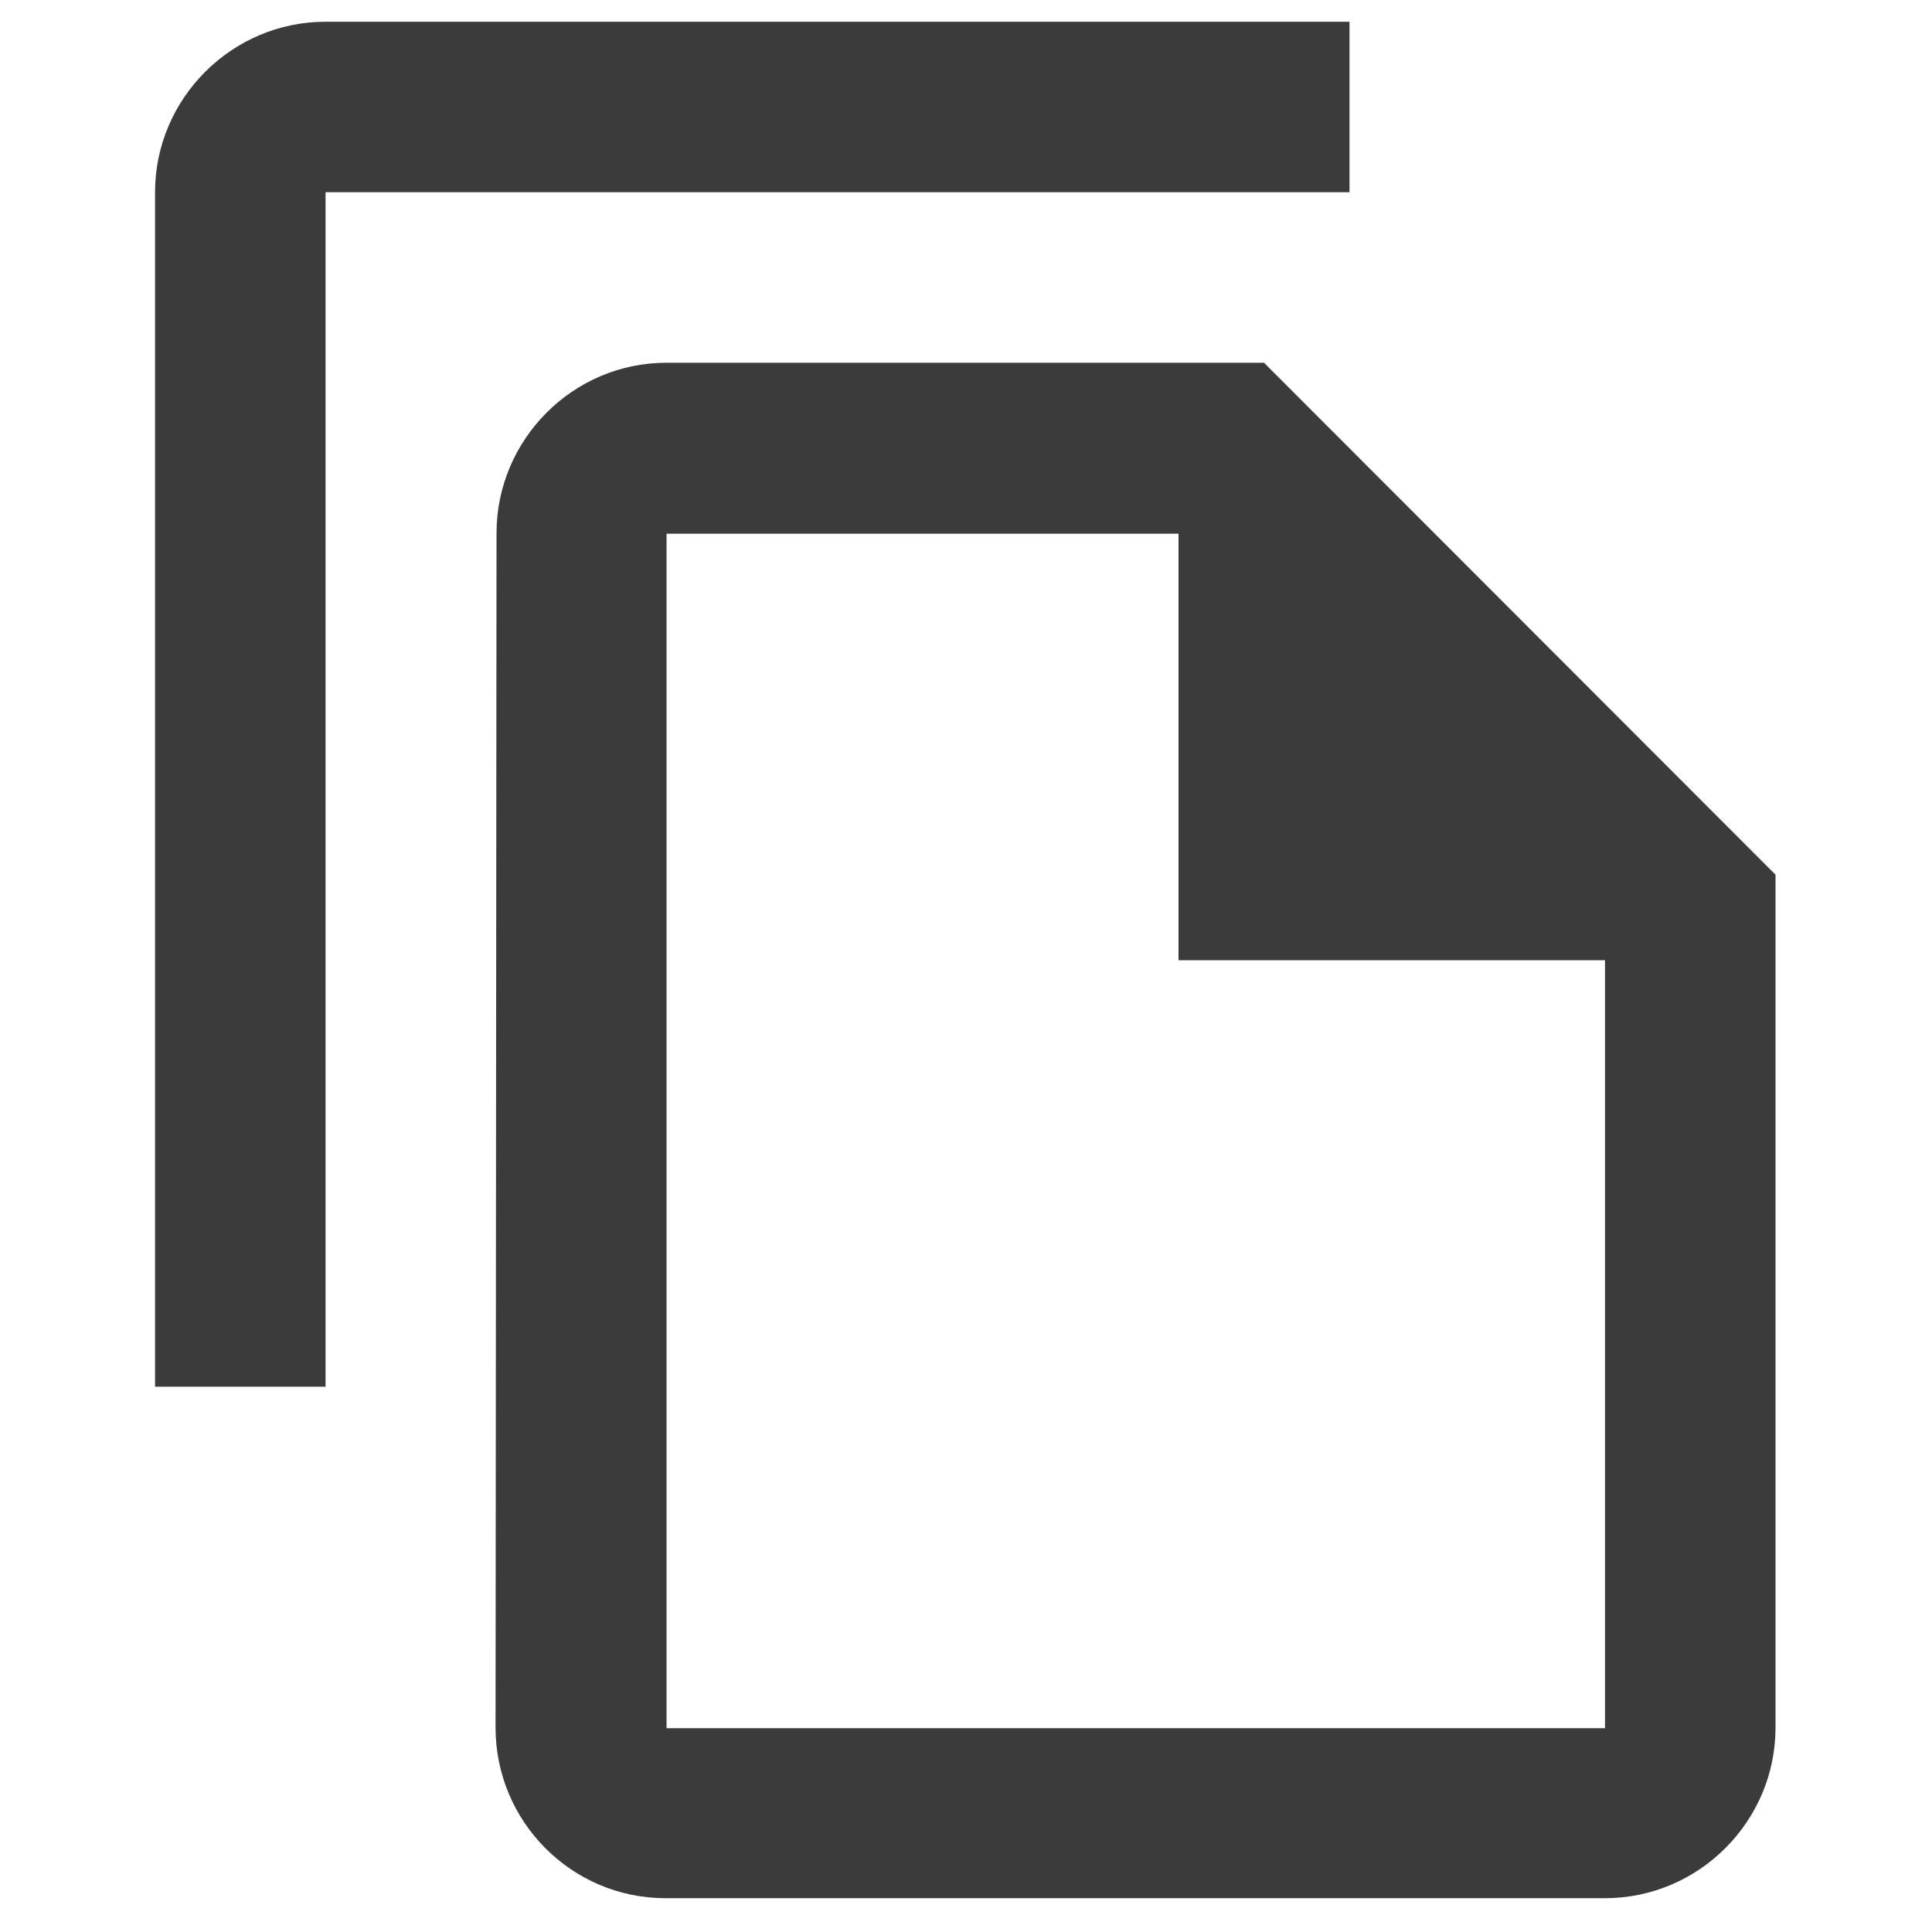 <?xml version="1.0" encoding="utf-8"?>
<!-- Generator: Adobe Illustrator 26.3.1, SVG Export Plug-In . SVG Version: 6.00 Build 0)  -->
<svg version="1.1" id="Layer_1" xmlns="http://www.w3.org/2000/svg" xmlns:xlink="http://www.w3.org/1999/xlink" x="0px" y="0px"
	 width="40px" height="40px" viewBox="0 0 40 40" style="enable-background:new 0 0 40 40;" xml:space="preserve">
<style type="text/css">
	.st0{fill-rule:evenodd;clip-rule:evenodd;fill:#3B3B3B;}
</style>
<g id="Icons_00000011750421530172883180000012089471718550382746_">
	<g id="Outlined_00000132768167397362942170000001016961331926309253_" transform="translate(-510, -1483)">
		<g id="Content_00000017505922117305641320000015954149132809090983_" transform="translate(100, 1428)">
			<g id="Outlined-_x2F_-Content-_x2F_-file_x5F_copy" transform="translate(408, 54)">
				<g>
					<path id="_xD83D__xDD39_-Icon-Color_00000122717922399730152280000001262259573465730455_" class="st0" d="M29.93,1.45H8.74
						c-1.94,0-3.53,1.59-3.53,3.53v24.73h3.53V4.98h21.2V1.45z M28.17,8.51H15.8c-1.94,0-3.52,1.59-3.52,3.53l-0.02,24.73
						c0,1.94,1.57,3.53,3.52,3.53h19.45c1.94,0,3.53-1.59,3.53-3.53V19.11L28.17,8.51z M15.8,36.78V12.05h10.6v8.83h8.83v15.9H15.8z
						"/>
				</g>
			</g>
		</g>
	</g>
</g>
</svg>
